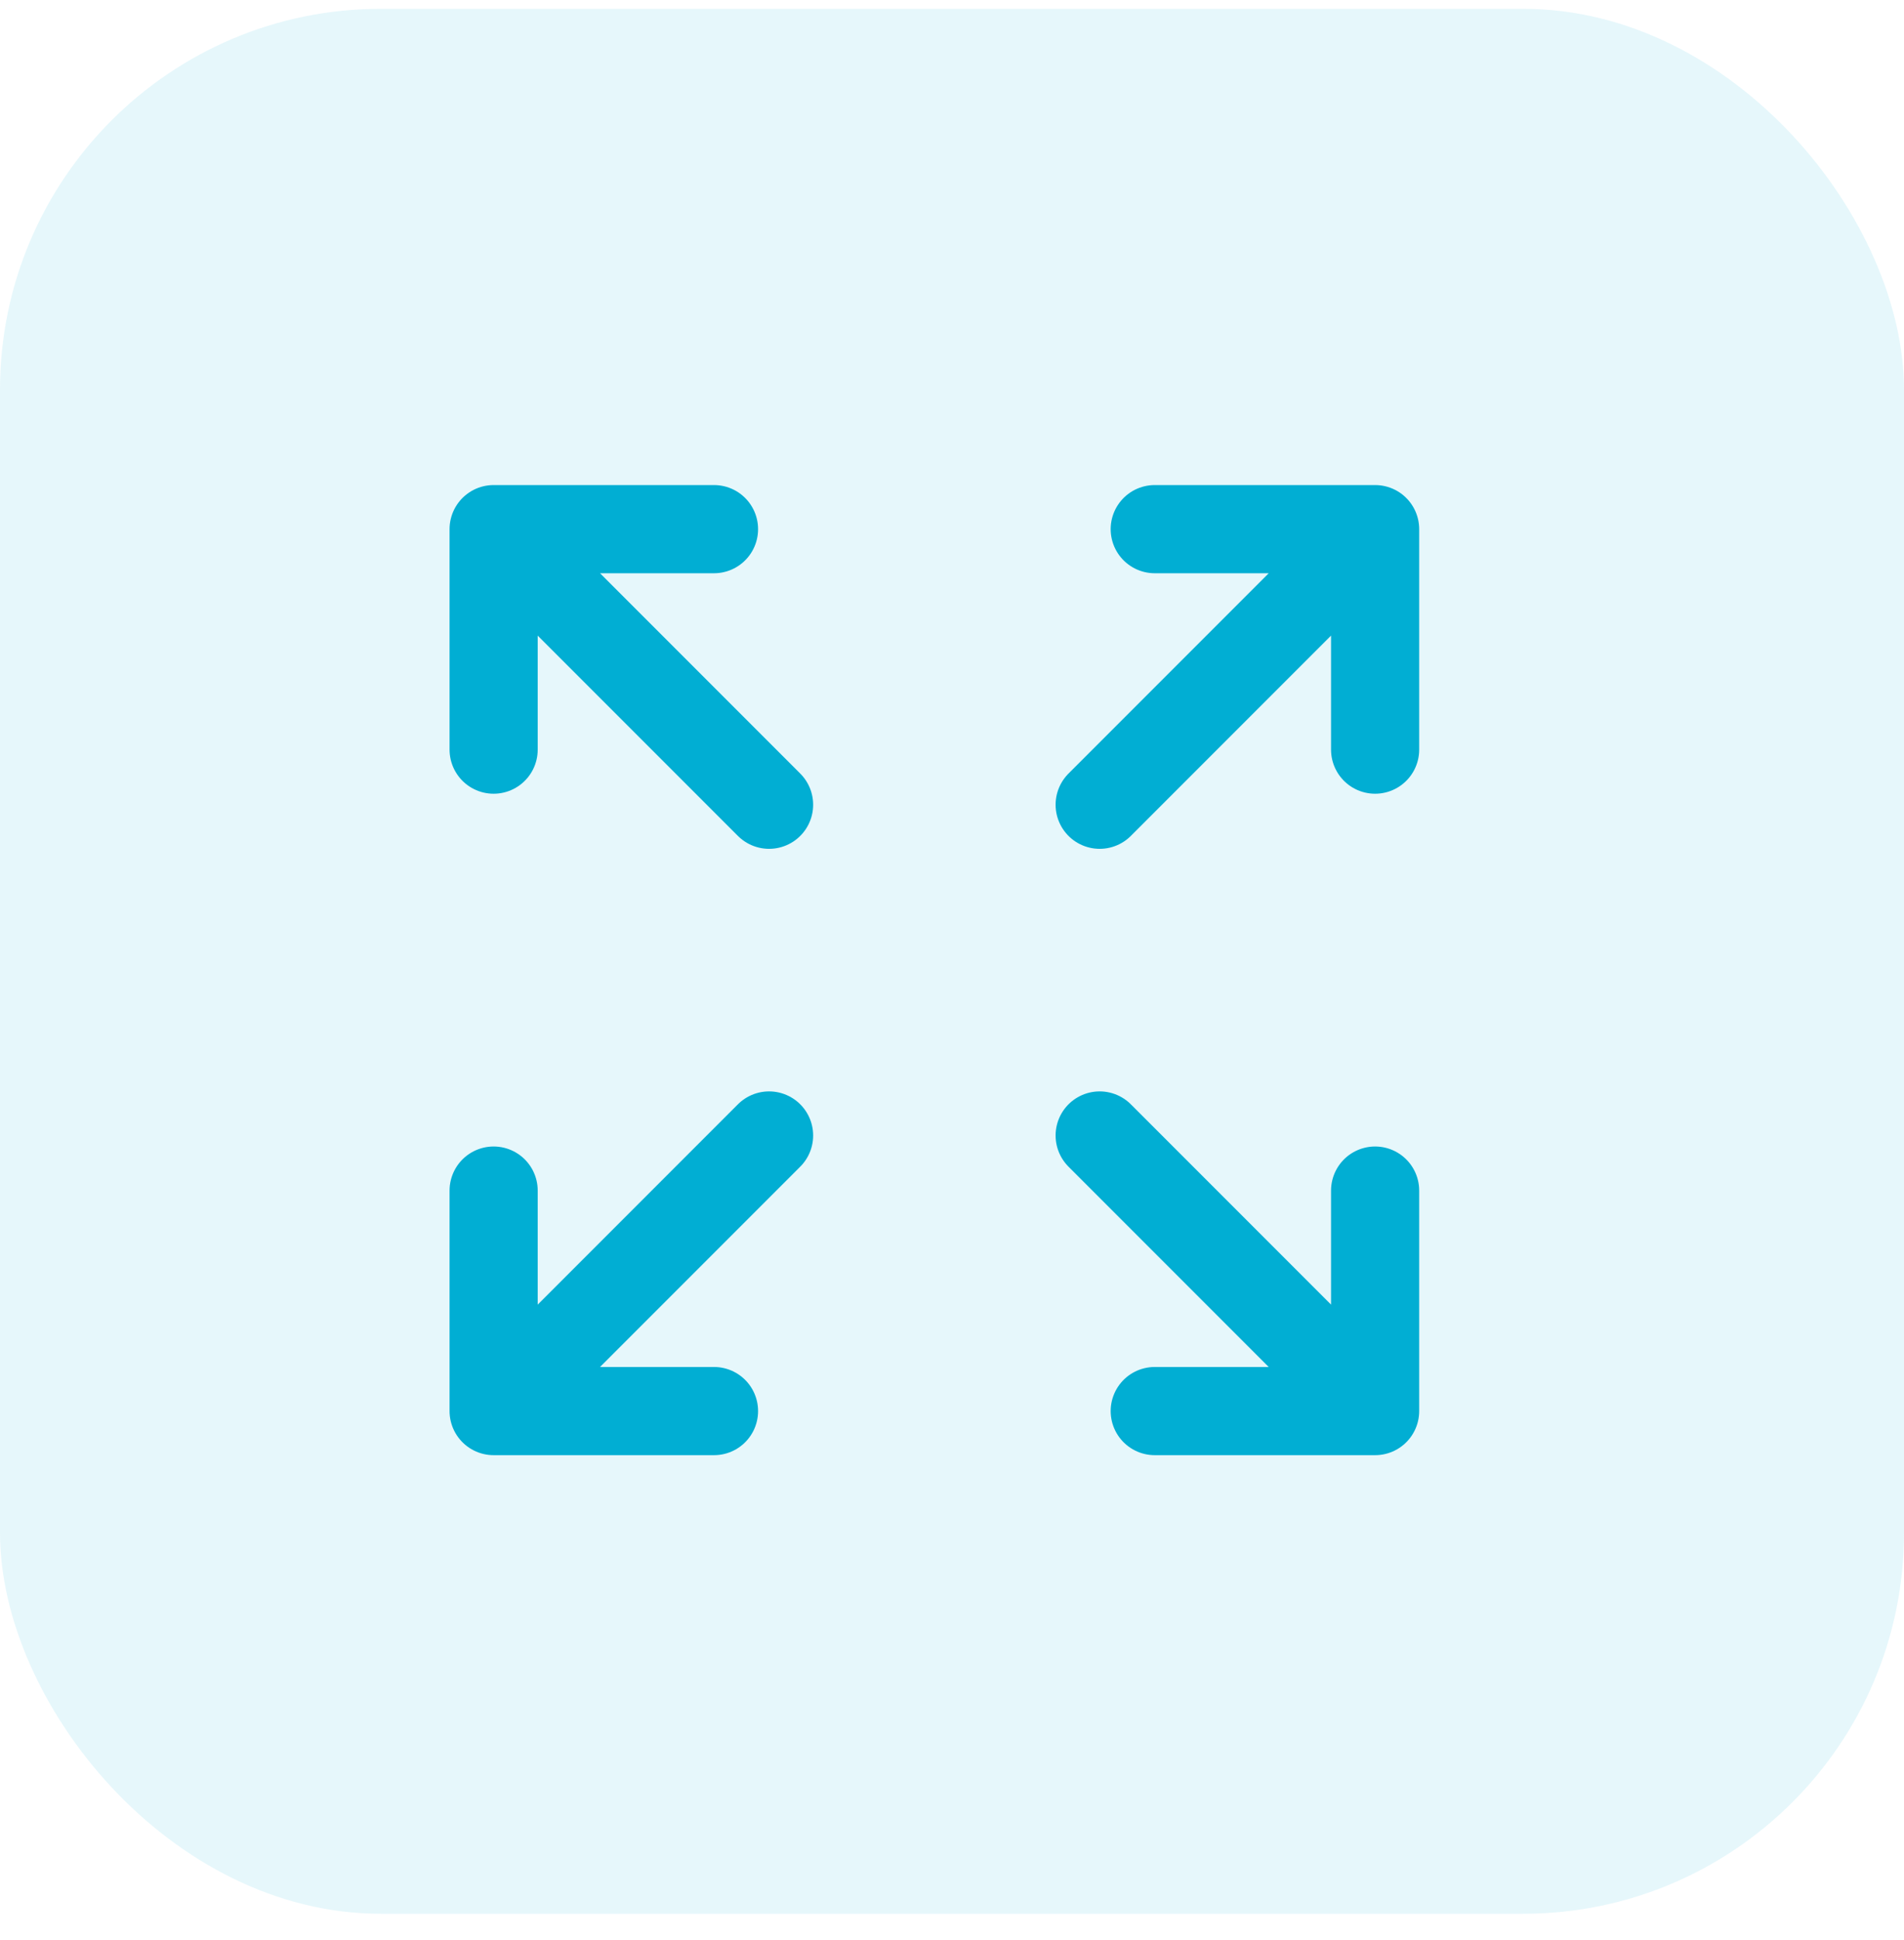 <svg xmlns="http://www.w3.org/2000/svg" width="54" height="55" viewBox="0 0 54 55" fill="none"><rect y="0.25" width="54" height="54" rx="10.8" fill="#01AED3" fill-opacity="0.1"></rect><path d="M14 21.25V15M14 15H20.25M14 15L21.812 22.812M39 21.25V15M39 15H32.75M39 15L31.188 22.812M14 33.75V40M14 40H20.25M14 40L21.812 32.188M39 40L31.188 32.188M39 40V33.75M39 40H32.75" stroke="#01AED3" stroke-width="2.5" stroke-linecap="round" stroke-linejoin="round"></path></svg>